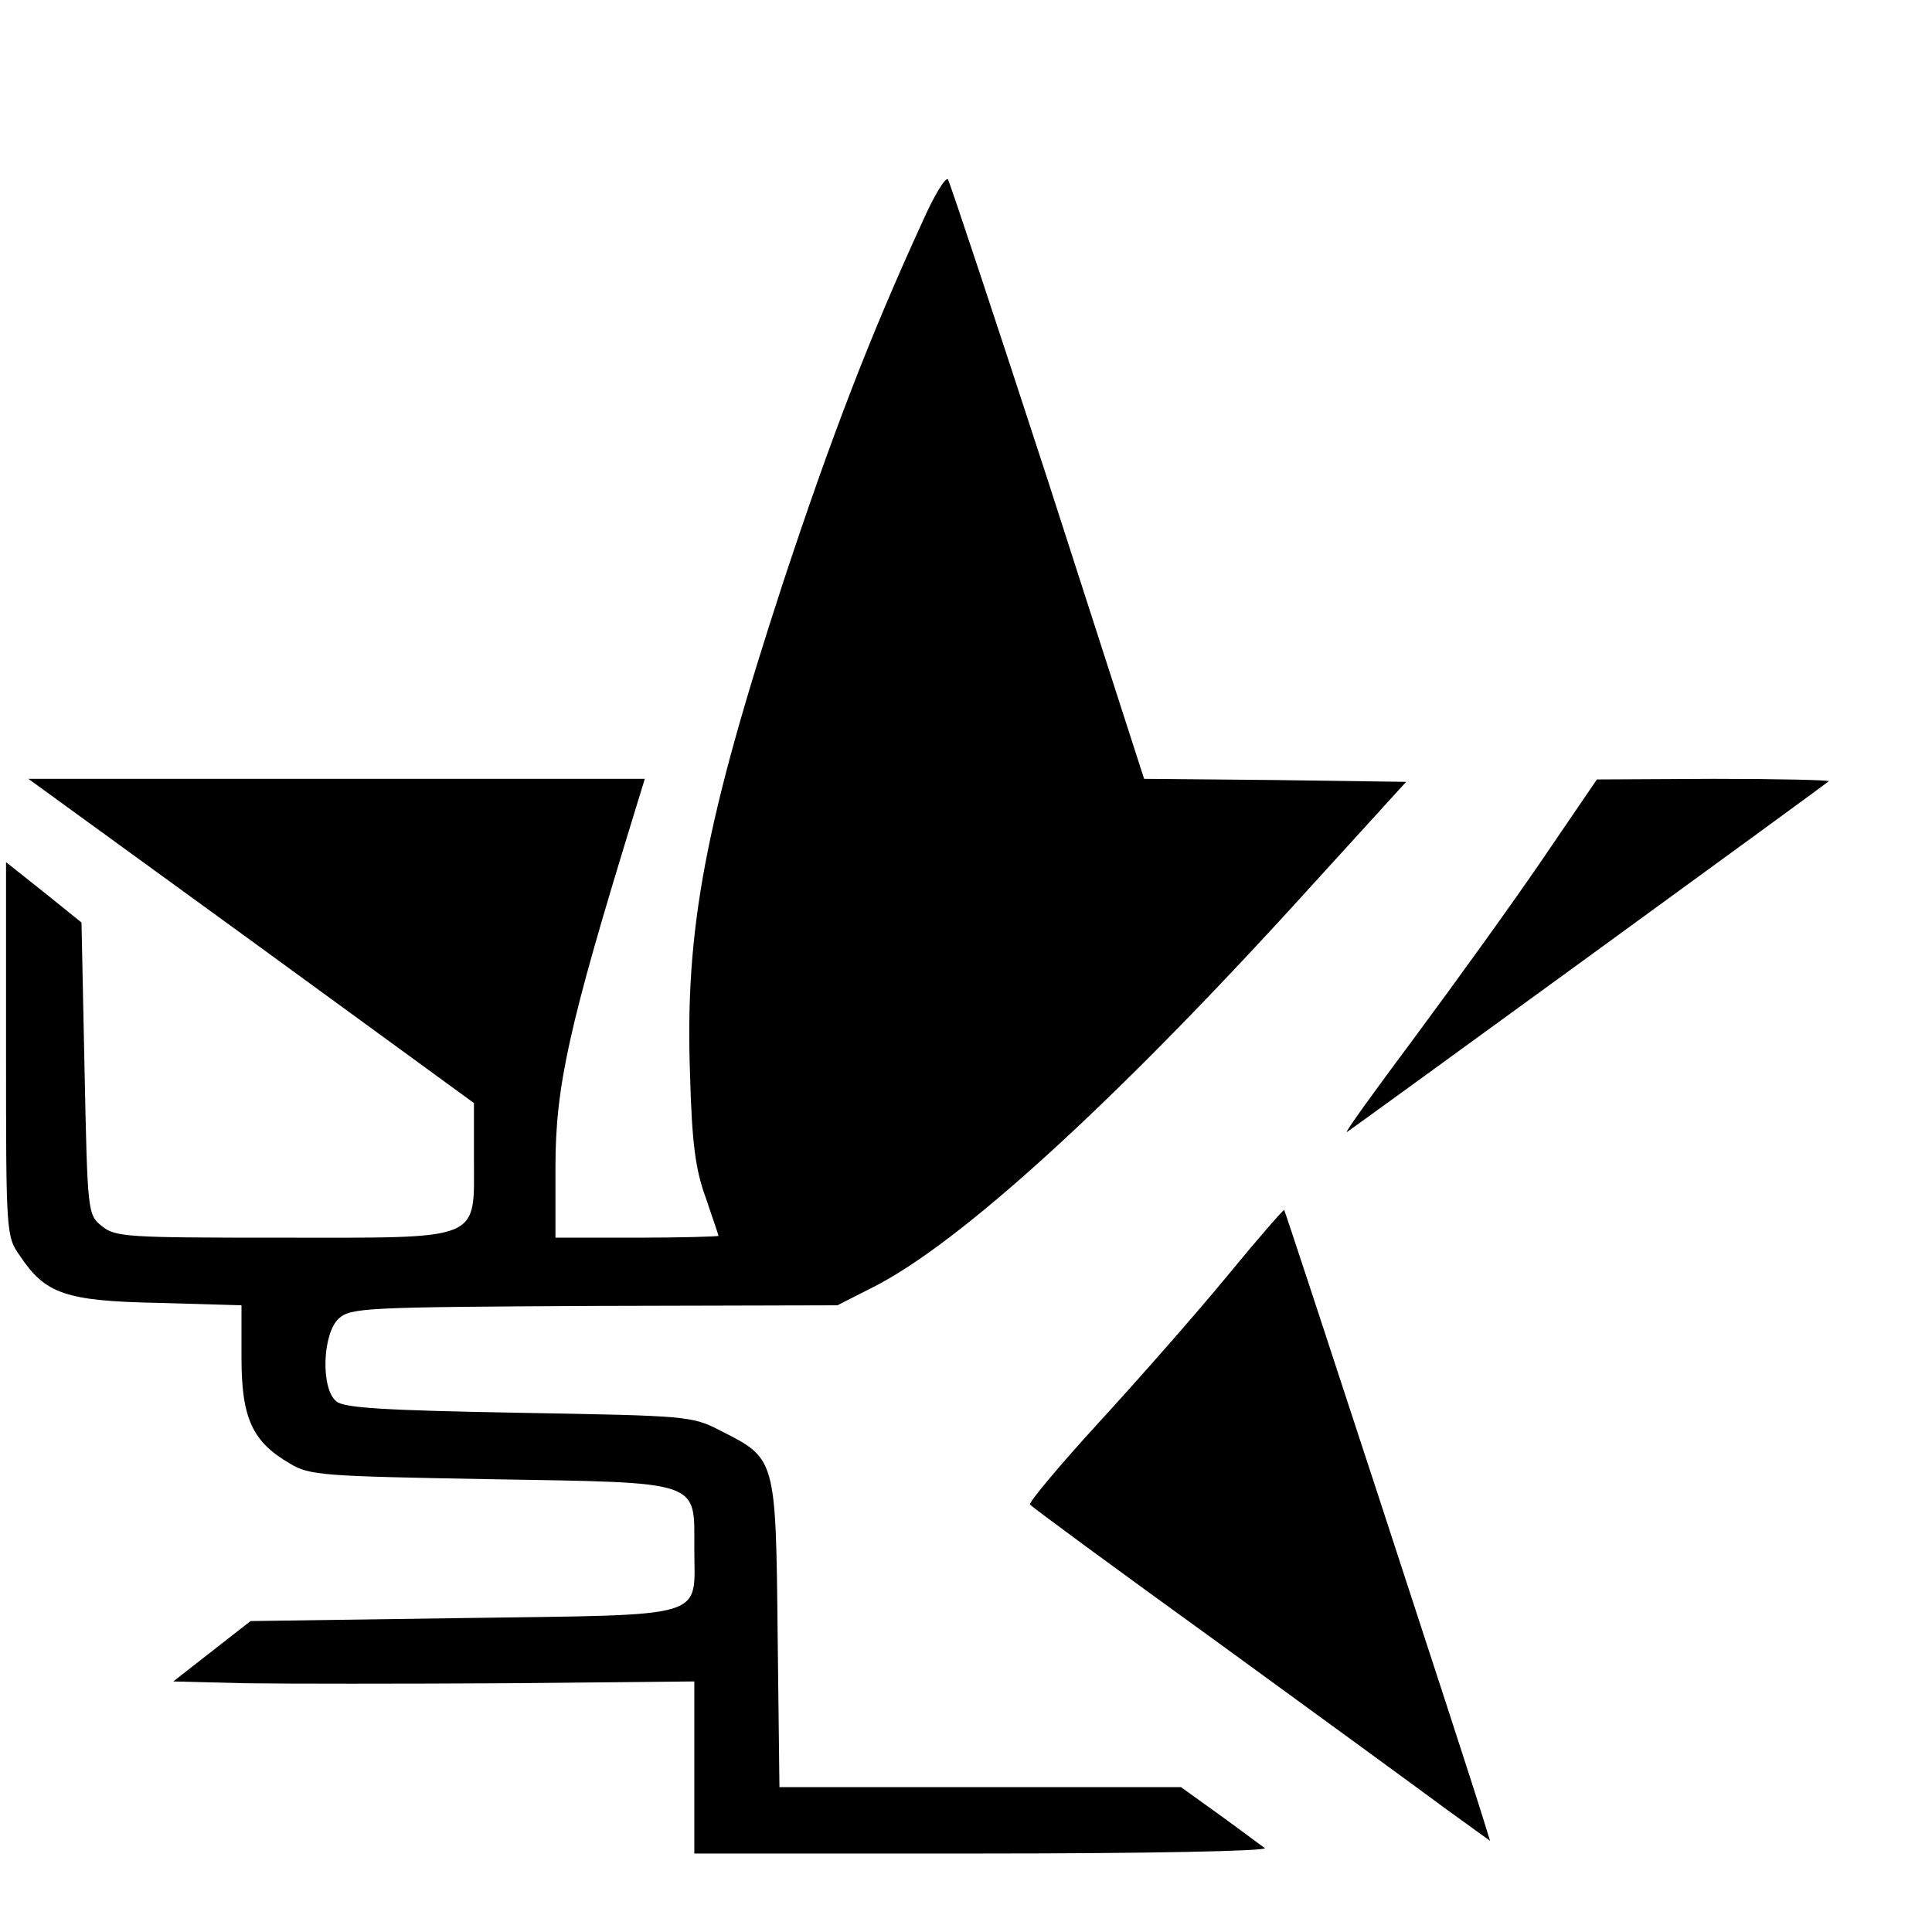 <?xml version="1.0" standalone="no"?>
<!DOCTYPE svg PUBLIC "-//W3C//DTD SVG 20010904//EN"
 "http://www.w3.org/TR/2001/REC-SVG-20010904/DTD/svg10.dtd">
<svg version="1.0" xmlns="http://www.w3.org/2000/svg"
 width="16pt" height="16pt" viewBox="0 0 16 16"
 preserveAspectRatio="xMidYMid meet">
<g transform="translate(0,16) scale(0.005,-0.005)"
fill="#000000" stroke="none">
<path d="M1528 2833 c-88 -192 -151 -356 -231 -598 -129 -395 -163 -573 -154
-817 3 -111 9 -156 26 -202 11 -33 21 -61 21 -63 0 -1 -61 -3 -135 -3 l-135 0
0 116 c0 135 22 234 129 582 l19 62 -510 0 -511 0 369 -268 369 -269 0 -92 c0
-138 17 -131 -320 -131 -254 0 -274 1 -296 19 -24 19 -24 22 -29 261 l-5 242
-62 50 -63 50 0 -310 c0 -304 0 -310 23 -342 42 -63 75 -75 230 -78 l137 -4 0
-87 c0 -100 18 -139 80 -175 33 -20 55 -21 331 -26 354 -6 339 -1 339 -115 0
-118 29 -109 -382 -115 l-353 -5 -64 -50 -64 -50 119 -3 c66 -1 260 -1 432 0
l312 3 0 -142 0 -143 477 0 c271 0 473 4 468 9 -6 4 -39 29 -75 55 l-64 46
-333 0 -332 0 -3 254 c-3 291 -3 290 -94 336 -48 25 -55 25 -335 30 -222 4
-290 8 -302 19 -26 21 -23 112 4 137 20 18 43 19 424 21 l402 1 59 30 c143 72
398 304 710 647 l173 190 -217 3 -217 2 -159 493 c-88 270 -163 496 -166 500
-4 4 -23 -27 -42 -70z"/>
<path d="M2555 1777 c-49 -72 -145 -205 -211 -294 -67 -90 -118 -160 -113
-158 11 7 793 576 798 581 2 2 -83 4 -190 4 l-194 -1 -90 -132z"/>
<path d="M2033 1087 c-51 -62 -146 -170 -212 -242 -65 -71 -117 -133 -115
-137 3 -4 143 -107 312 -229 169 -123 339 -247 378 -276 l72 -52 -13 42 c-20
66 -326 1001 -328 1003 -1 1 -44 -48 -94 -109z"/>
</g>
</svg>

